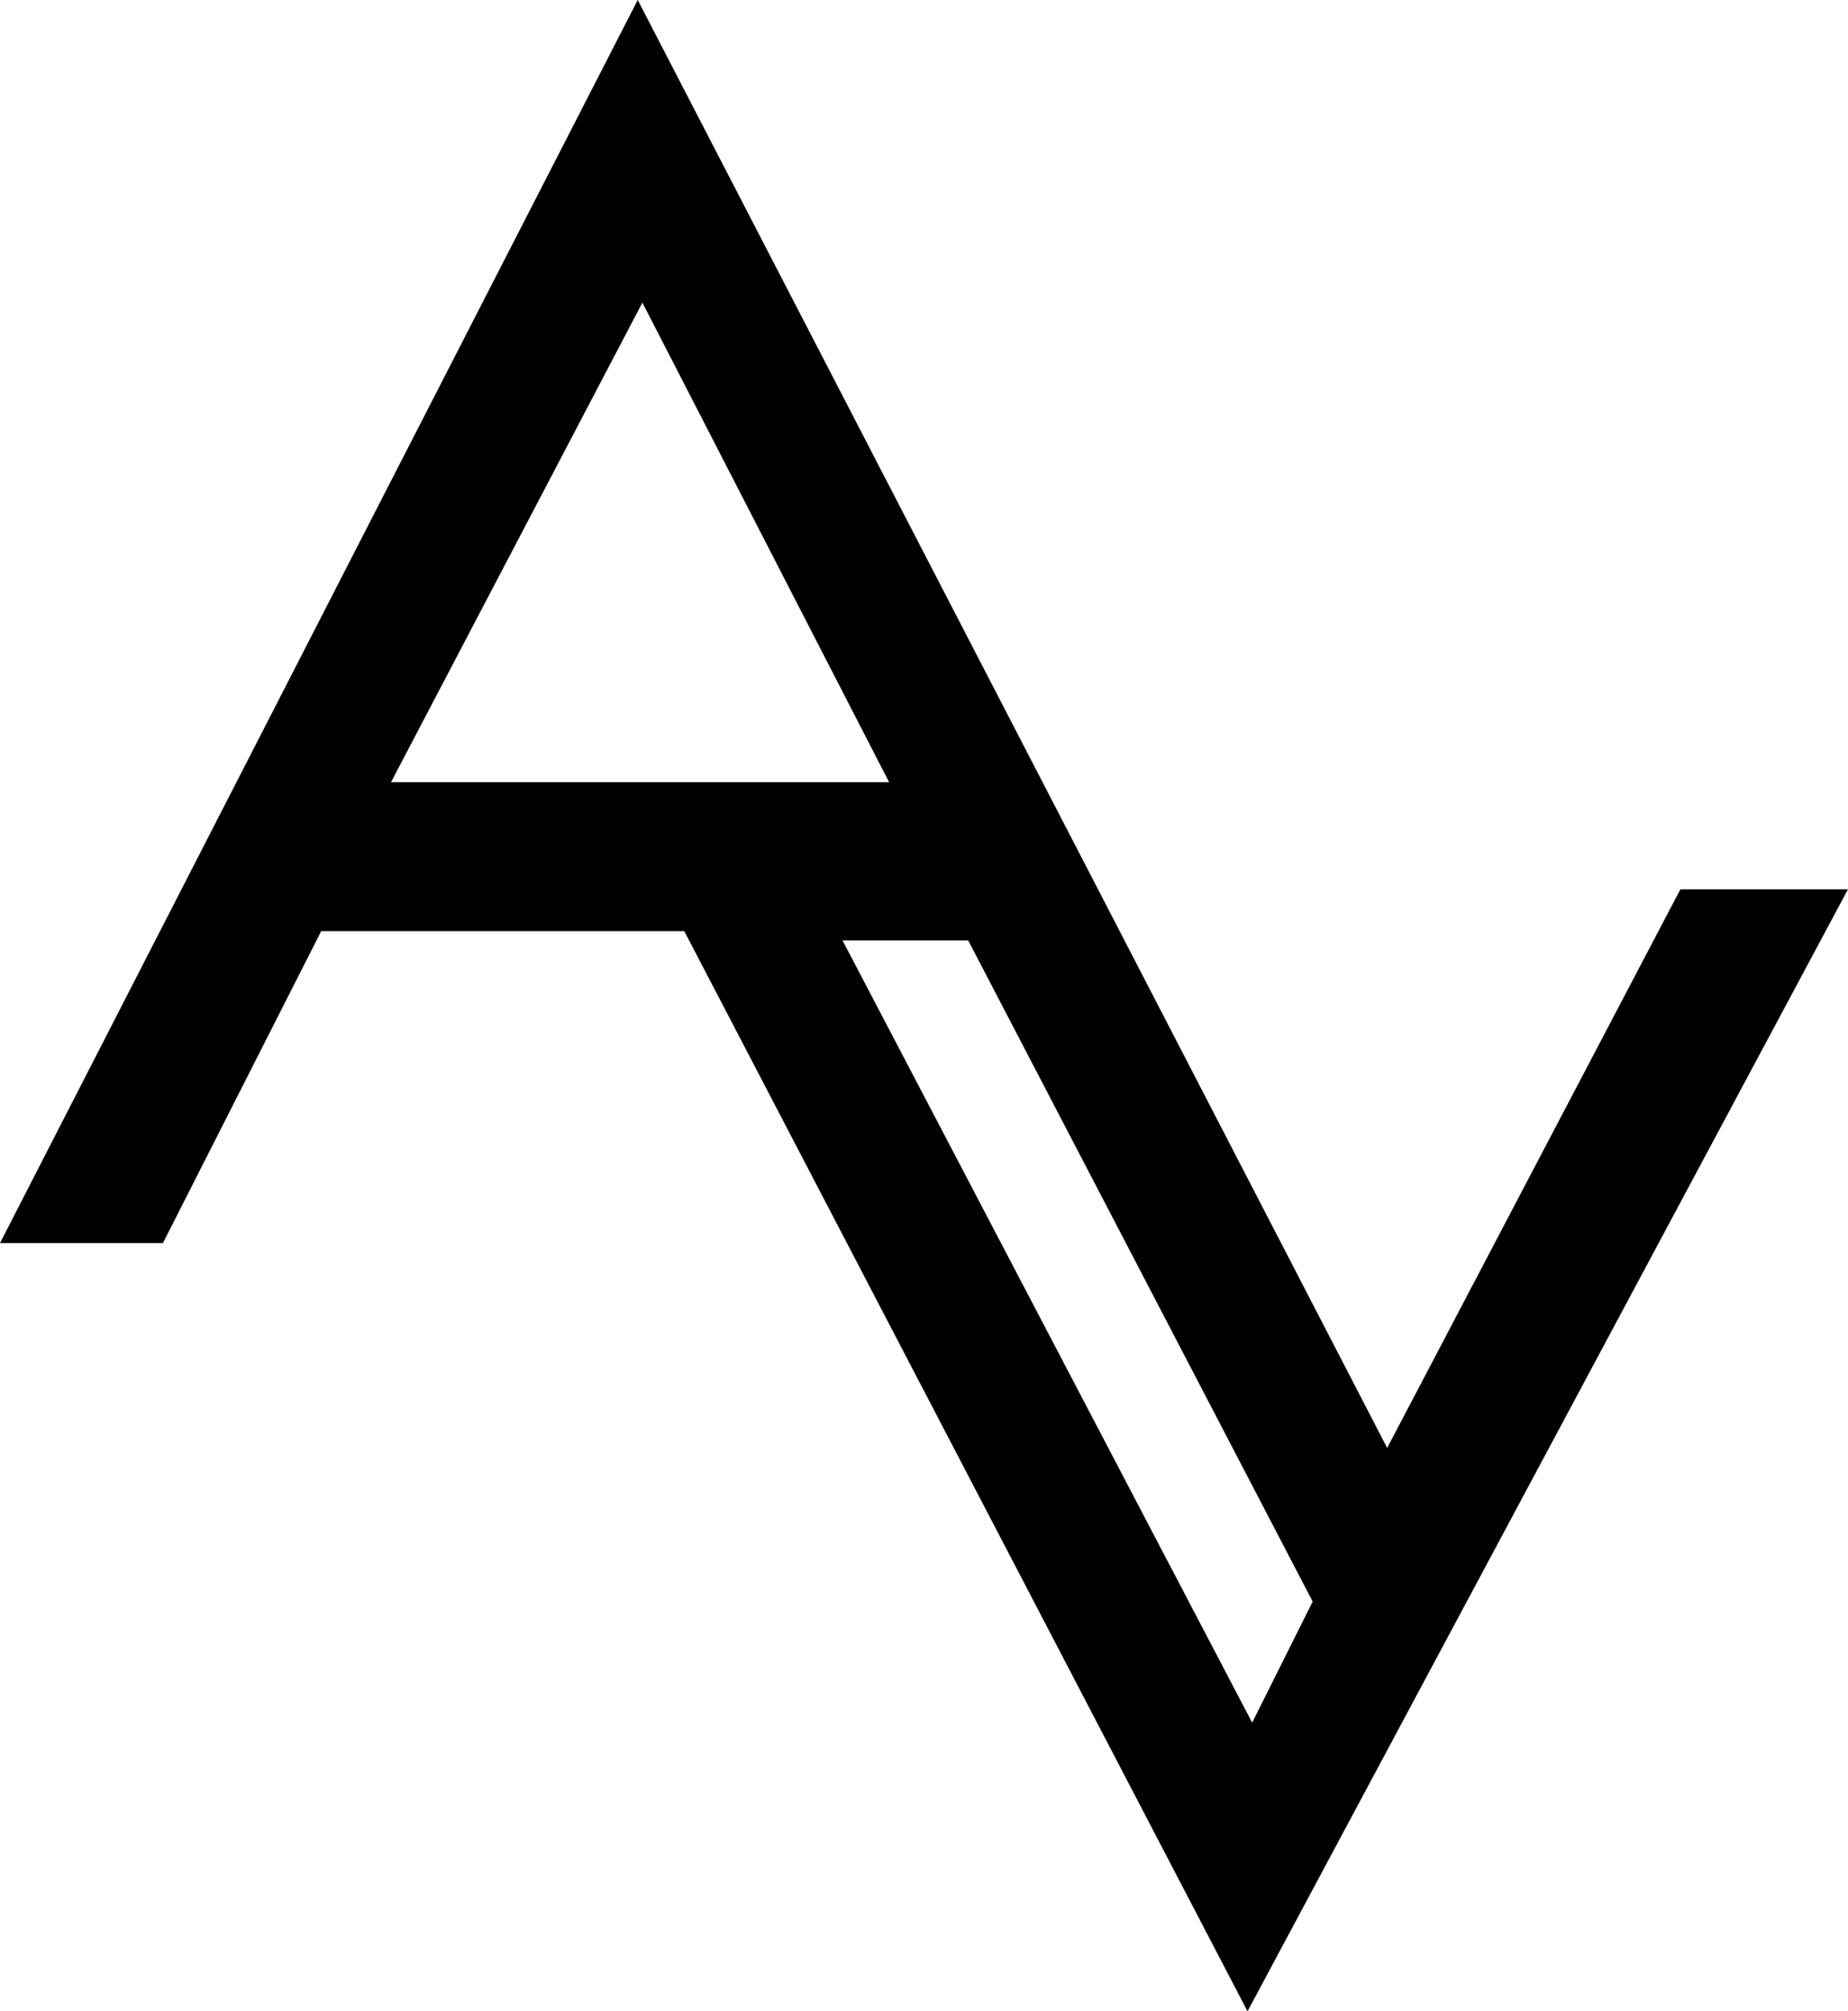 <?xml version="1.0" encoding="utf-8"?>
<!-- Generator: Adobe Illustrator 28.1.0, SVG Export Plug-In . SVG Version: 6.00 Build 0)  -->
<svg version="1.1" id="Layer_1" xmlns="http://www.w3.org/2000/svg" xmlns:xlink="http://www.w3.org/1999/xlink" x="0px" y="0px"
	 viewBox="0 0 39.7 43.2" style="enable-background:new 0 0 39.7 43.2;" xml:space="preserve">
<style type="text/css">
	.st0 {
		fill:#000000;
	}
	@media (prefers-color-scheme: dark) {
    	.st0 { fill: #ffffff; }
  	}
</style>
<path id="Logo" class="st0" d="M18.1,20.2h2.7l7.4,14.2L26.9,37L18.1,20.2z M13.8,6.5l5.3,10.3H8.4L13.8,6.5z M13.7,0L0,26.7l3.5,0
	L6.9,20h7.8l12.1,23.2l12.9-24.1h-3.6l-6.3,12L13.7,0z"/>
</svg>
